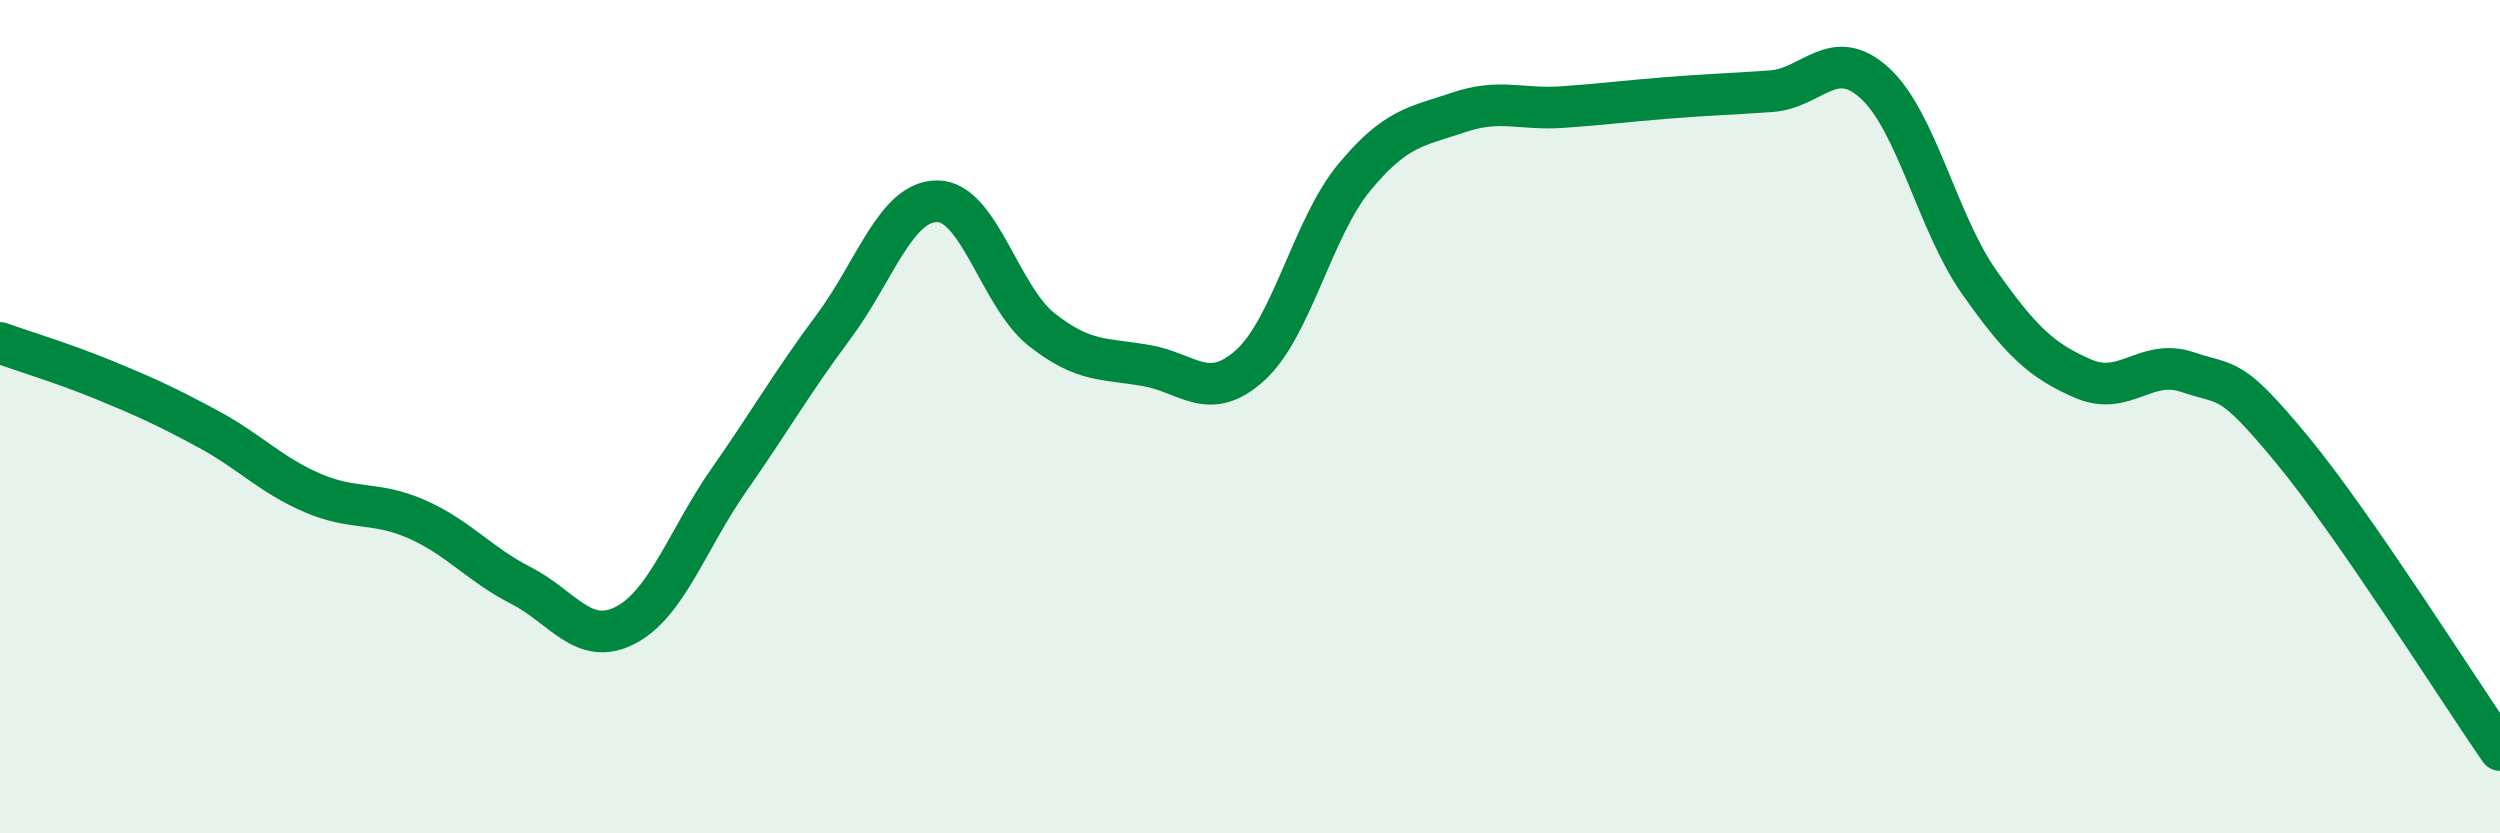 
    <svg width="60" height="20" viewBox="0 0 60 20" xmlns="http://www.w3.org/2000/svg">
      <path
        d="M 0,8.23 C 0.5,8.41 1.5,8.71 2.5,9.12 C 3.5,9.53 4,9.76 5,10.3 C 6,10.84 6.5,11.4 7.5,11.83 C 8.5,12.26 9,12.02 10,12.46 C 11,12.9 11.5,13.54 12.5,14.05 C 13.5,14.56 14,15.52 15,15.01 C 16,14.5 16.5,12.94 17.5,11.51 C 18.5,10.08 19,9.19 20,7.85 C 21,6.51 21.5,4.82 22.5,4.83 C 23.5,4.84 24,7.12 25,7.91 C 26,8.7 26.5,8.6 27.5,8.77 C 28.5,8.94 29,9.67 30,8.77 C 31,7.87 31.5,5.47 32.5,4.26 C 33.5,3.05 34,3.04 35,2.7 C 36,2.36 36.5,2.64 37.5,2.57 C 38.5,2.5 39,2.43 40,2.35 C 41,2.27 41.5,2.26 42.5,2.19 C 43.5,2.12 44,1.08 45,2 C 46,2.92 46.5,5.35 47.5,6.77 C 48.5,8.19 49,8.66 50,9.09 C 51,9.52 51.5,8.59 52.5,8.93 C 53.5,9.27 53.5,8.97 55,10.78 C 56.5,12.59 59,16.56 60,18L60 20L0 20Z"
        fill="#008740"
        opacity="0.1"
        stroke-linecap="round"
        stroke-linejoin="round"
      />
      <path
        d="M 0,8.23 C 0.5,8.41 1.5,8.71 2.5,9.12 C 3.5,9.53 4,9.76 5,10.3 C 6,10.84 6.5,11.4 7.5,11.83 C 8.5,12.26 9,12.02 10,12.46 C 11,12.9 11.5,13.54 12.5,14.05 C 13.5,14.56 14,15.52 15,15.01 C 16,14.5 16.5,12.94 17.5,11.51 C 18.5,10.08 19,9.19 20,7.85 C 21,6.51 21.5,4.82 22.5,4.83 C 23.5,4.84 24,7.12 25,7.91 C 26,8.7 26.5,8.6 27.5,8.77 C 28.5,8.94 29,9.67 30,8.77 C 31,7.87 31.5,5.47 32.5,4.26 C 33.5,3.05 34,3.04 35,2.7 C 36,2.36 36.5,2.64 37.5,2.57 C 38.5,2.5 39,2.43 40,2.35 C 41,2.27 41.5,2.26 42.5,2.19 C 43.5,2.12 44,1.08 45,2 C 46,2.92 46.5,5.35 47.5,6.77 C 48.5,8.19 49,8.66 50,9.09 C 51,9.52 51.5,8.59 52.5,8.93 C 53.5,9.27 53.5,8.97 55,10.78 C 56.5,12.59 59,16.56 60,18"
        stroke="#008740"
        stroke-width="1"
        fill="none"
        stroke-linecap="round"
        stroke-linejoin="round"
      />
    </svg>
  